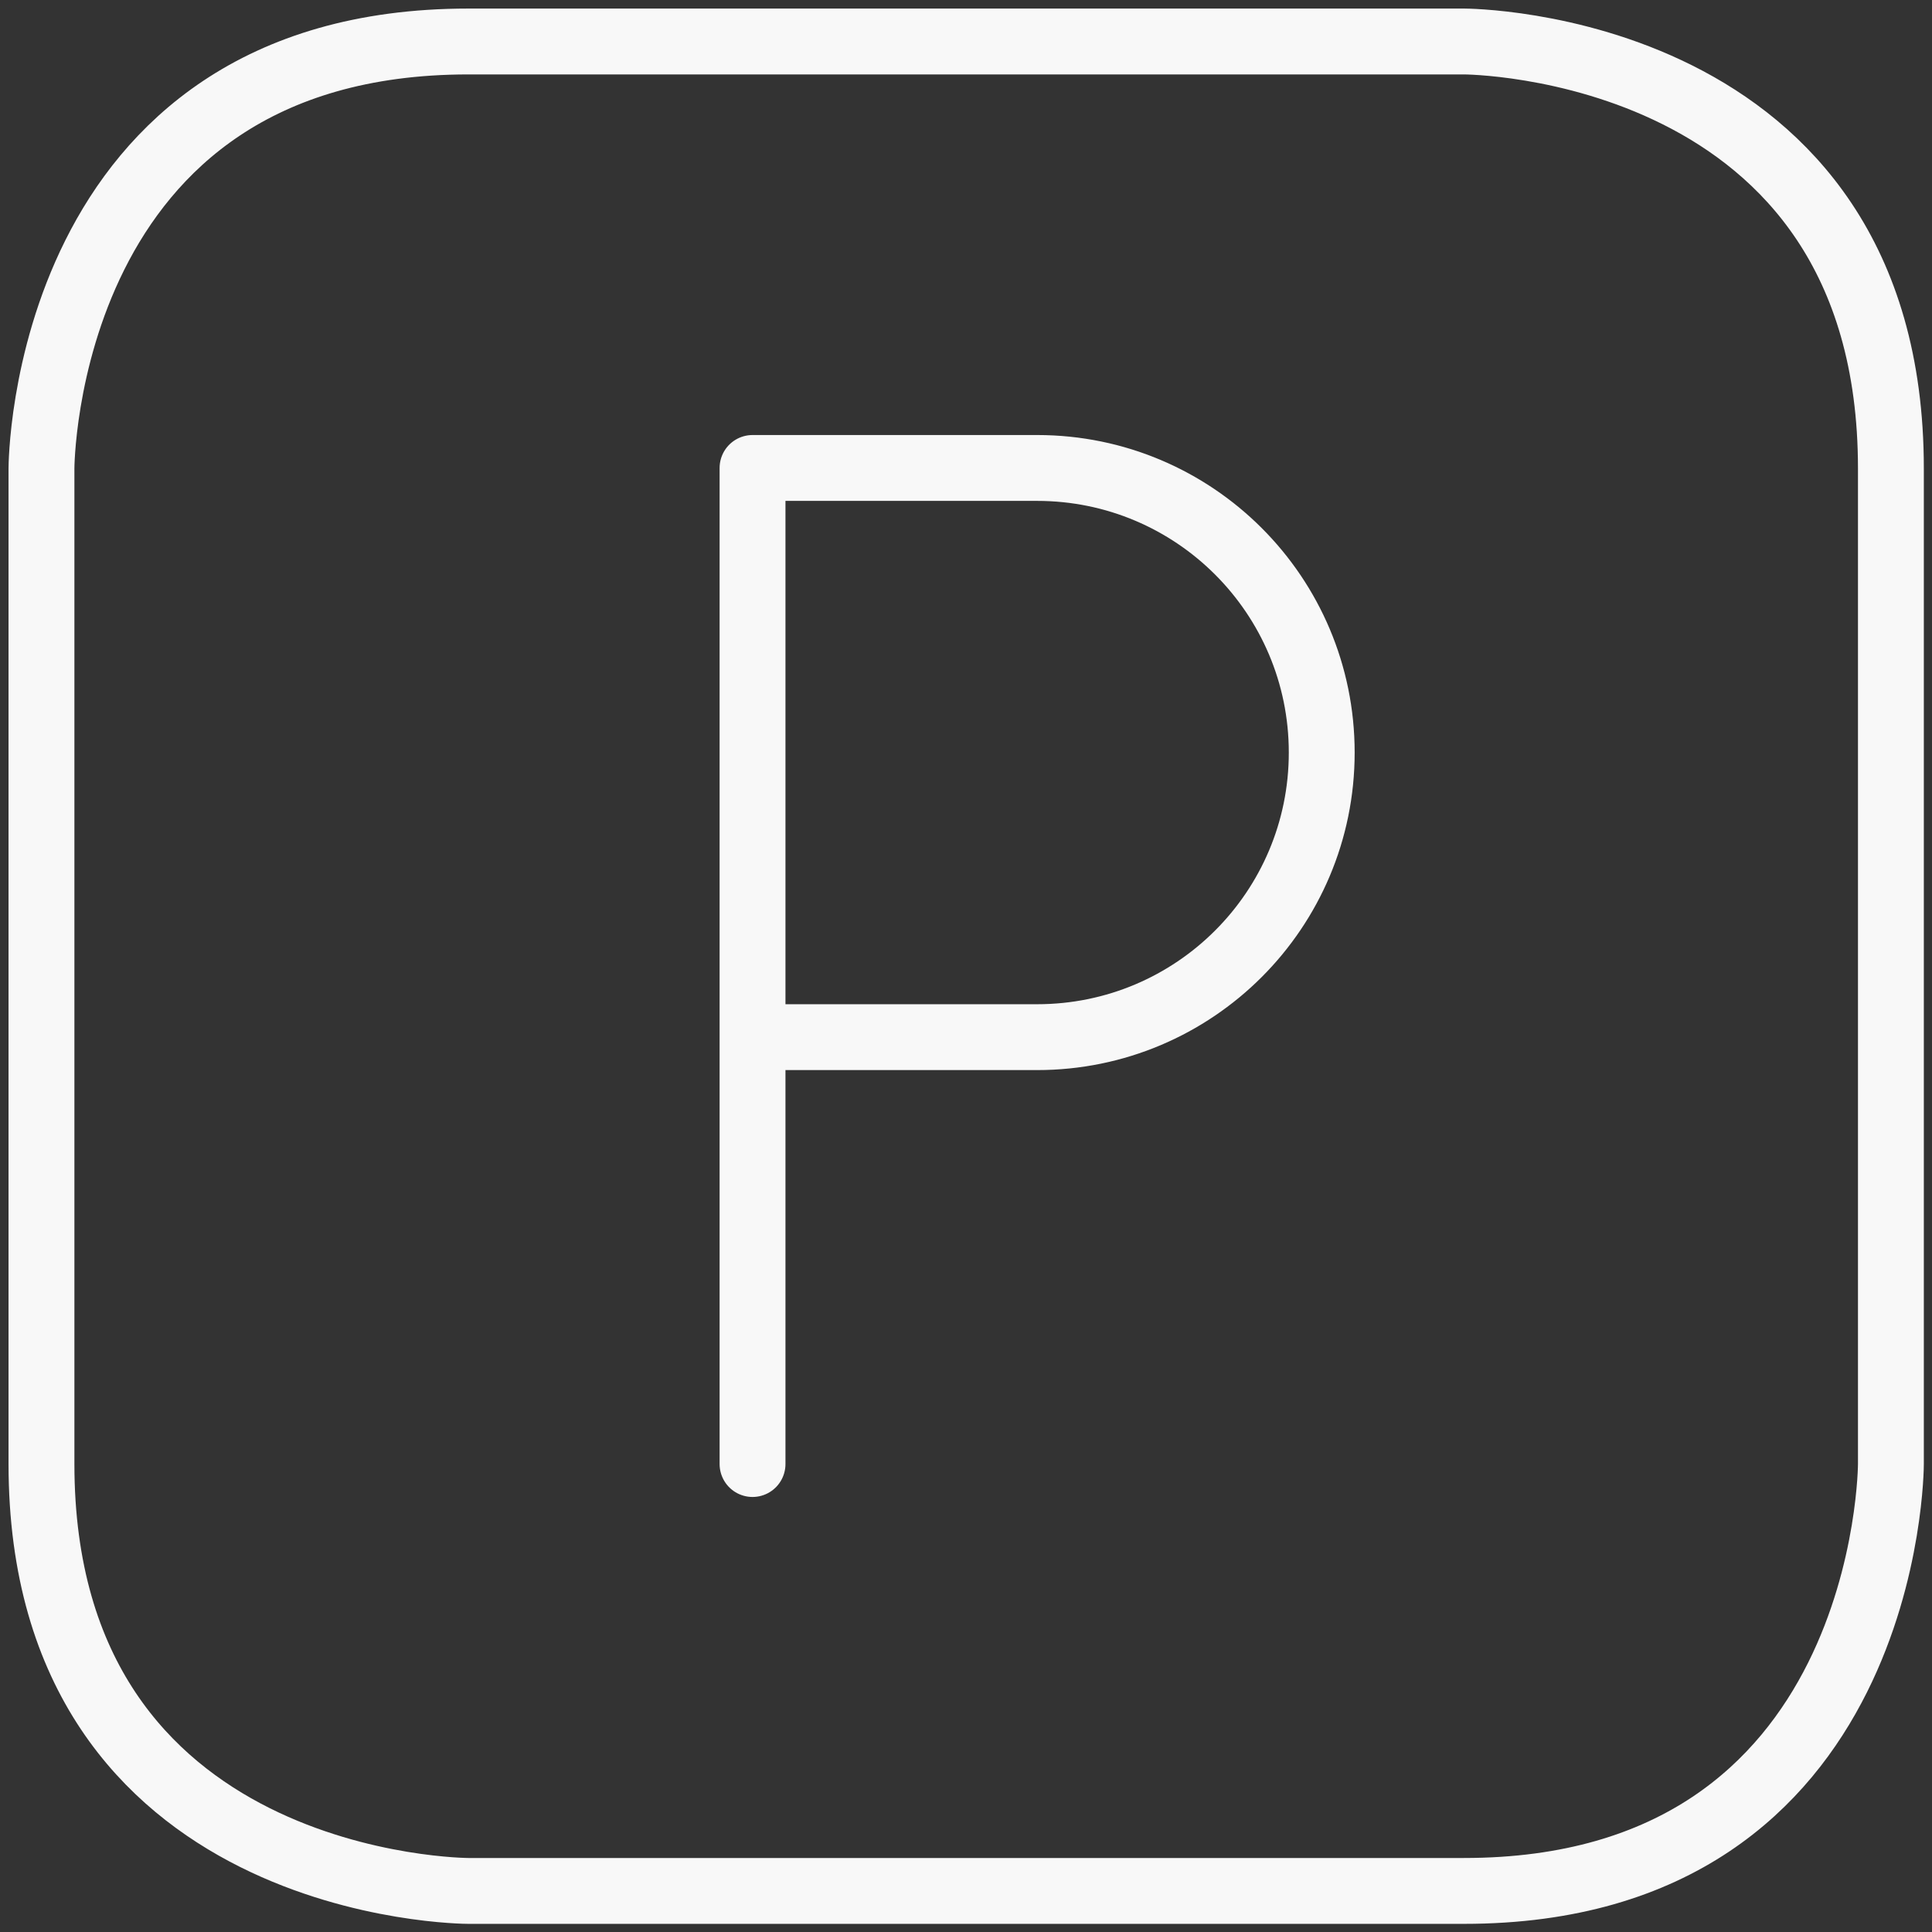 <svg width="88" height="88" viewBox="0 0 88 88" fill="none" xmlns="http://www.w3.org/2000/svg">
<rect x="0" y="0" width="88" height="88" fill="#333333" stroke="none"/>
<g id="Livello_1" clip-path="url(#clip0_4858_18622)">
<g id="g-root-sign qs61nkklfi12-stroke">
<g id="sign qs61nkklfi12-stroke">
<path id="Vector" d="M34.277 21.334V66.685M34.277 47.241H47.24C54.401 47.241 60.203 41.44 60.203 34.278C60.203 27.116 54.401 21.315 47.24 21.315H34.277M21.333 1.89H66.684C66.684 1.89 86.128 1.89 86.128 21.334V66.685C86.128 66.685 86.128 86.129 66.684 86.129H21.333C21.333 86.129 1.889 86.129 1.889 66.685V21.334C1.889 21.334 1.889 1.89 21.333 1.89Z" stroke="#f8f8f8" stroke-width="3" stroke-linecap="round" stroke-linejoin="round"/>
</g>
</g>
</g>
<defs>
<clipPath id="clip0_4858_18622">
<rect width="88" height="88" fill="white"/>
</clipPath>
</defs>
</svg>
